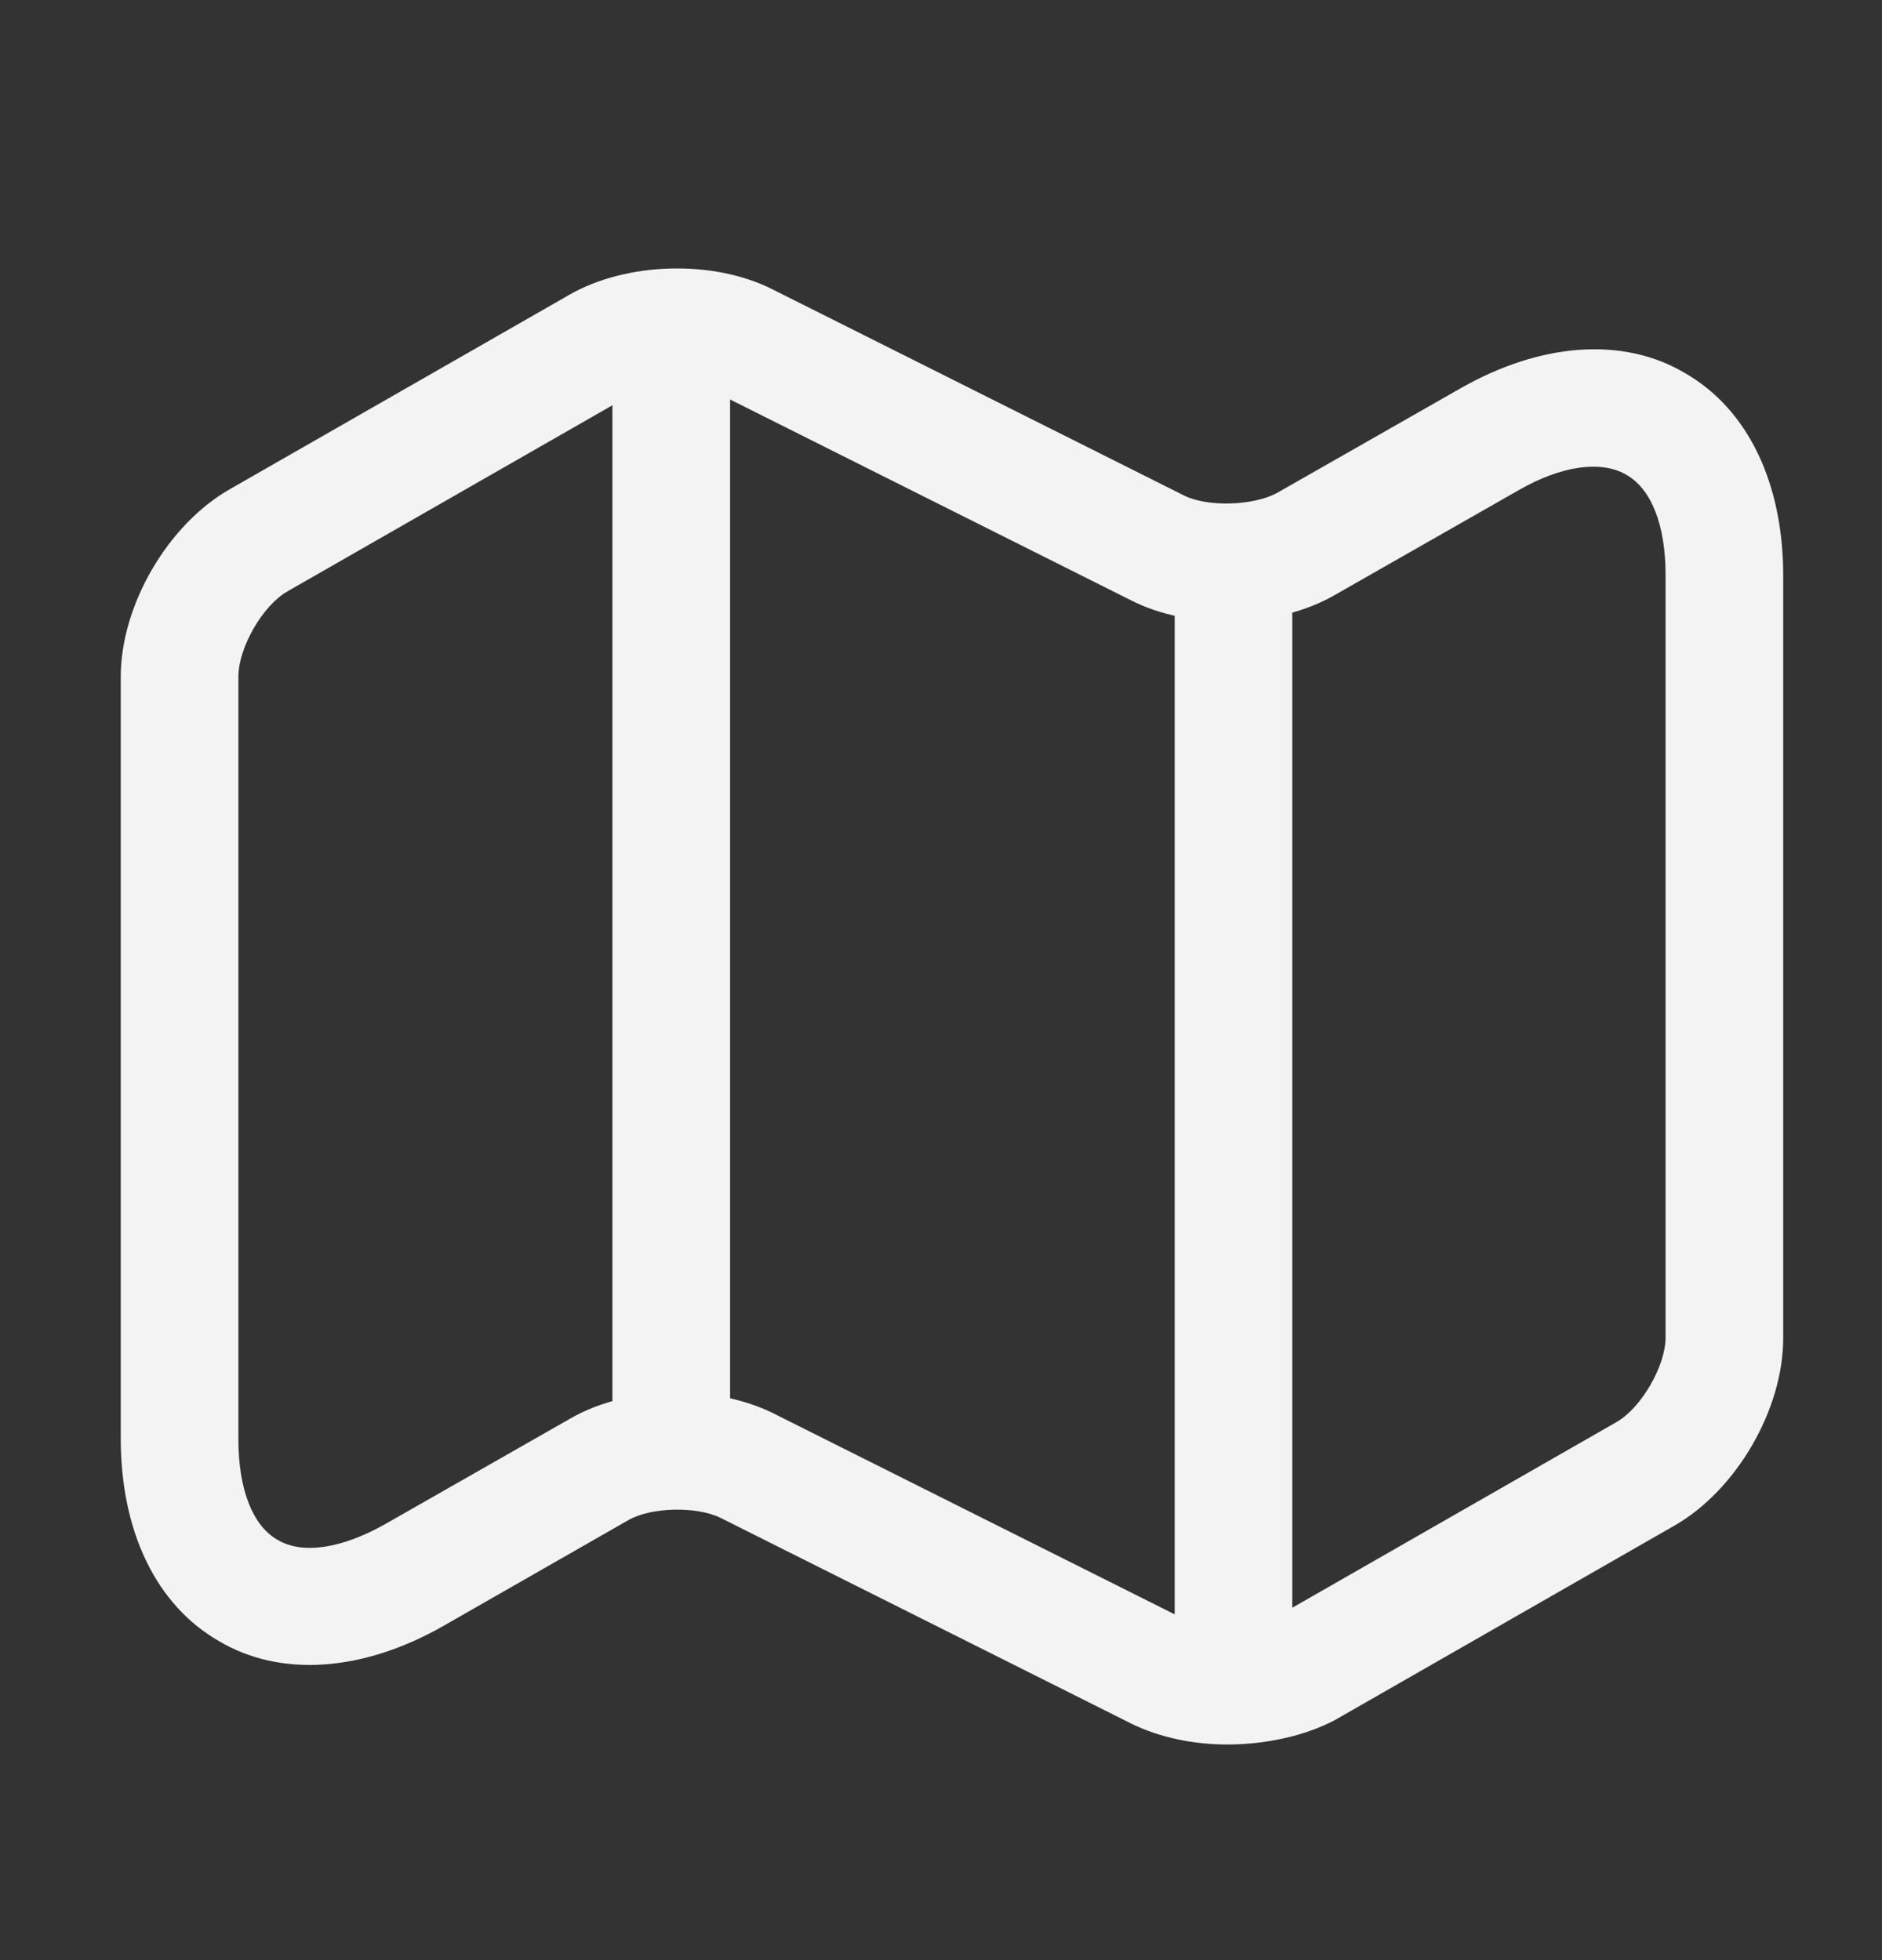 <svg width="24" height="25" viewBox="0 0 24 25" fill="none" xmlns="http://www.w3.org/2000/svg">
<rect x="0" y="0" width="24" height="25" fill="#333333" stroke="none"/>
<path d="M15.65 22.25C15.22 22.25 14.79 22.16 14.44 21.99L9.19 19.36C8.89 19.21 8.3 19.22 8.01 19.39L5.65 20.74C4.63 21.32 3.58 21.4 2.79 20.93C1.99 20.47 1.54 19.53 1.54 18.35V8.63C1.54 7.72 2.14 6.69 2.93 6.24L7.26 3.76C7.99 3.34 9.1 3.31 9.85 3.69L15.1 6.32C15.4 6.47 15.98 6.45 16.28 6.29L18.63 4.95C19.65 4.37 20.7 4.29 21.49 4.76C22.29 5.22 22.74 6.16 22.74 7.34V17.07C22.74 17.98 22.14 19.01 21.35 19.46L17.02 21.94C16.64 22.14 16.14 22.25 15.65 22.25ZM8.64 17.76C9.07 17.76 9.5 17.85 9.85 18.02L15.1 20.65C15.4 20.8 15.98 20.78 16.28 20.62L20.61 18.14C20.93 17.96 21.24 17.42 21.24 17.06V7.33C21.24 6.7 21.06 6.23 20.73 6.05C20.41 5.87 19.91 5.94 19.37 6.25L17.02 7.59C16.29 8.01 15.18 8.04 14.43 7.66L9.18 5.03C8.88 4.88 8.3 4.9 8 5.06L3.67 7.54C3.35 7.72 3.04 8.26 3.04 8.63V18.36C3.04 18.99 3.22 19.46 3.54 19.64C3.86 19.83 4.36 19.75 4.91 19.44L7.26 18.1C7.65 17.87 8.15 17.76 8.64 17.76Z" fill="#F3F3F3"/>
<path d="M8.56 18.59C8.15 18.59 7.81 18.25 7.81 17.84V4.84C7.81 4.43 8.15 4.09 8.56 4.09C8.97 4.09 9.31 4.43 9.31 4.84V17.84C9.31 18.25 8.97 18.59 8.56 18.59Z" fill="#F3F3F3"/>
<path d="M15.73 21.59C15.32 21.59 14.98 21.25 14.98 20.84V7.46C14.98 7.05 15.32 6.71 15.73 6.71C16.14 6.71 16.48 7.05 16.48 7.46V20.84C16.48 21.25 16.14 21.59 15.73 21.59Z" fill="#F3F3F3"/>
</svg>
